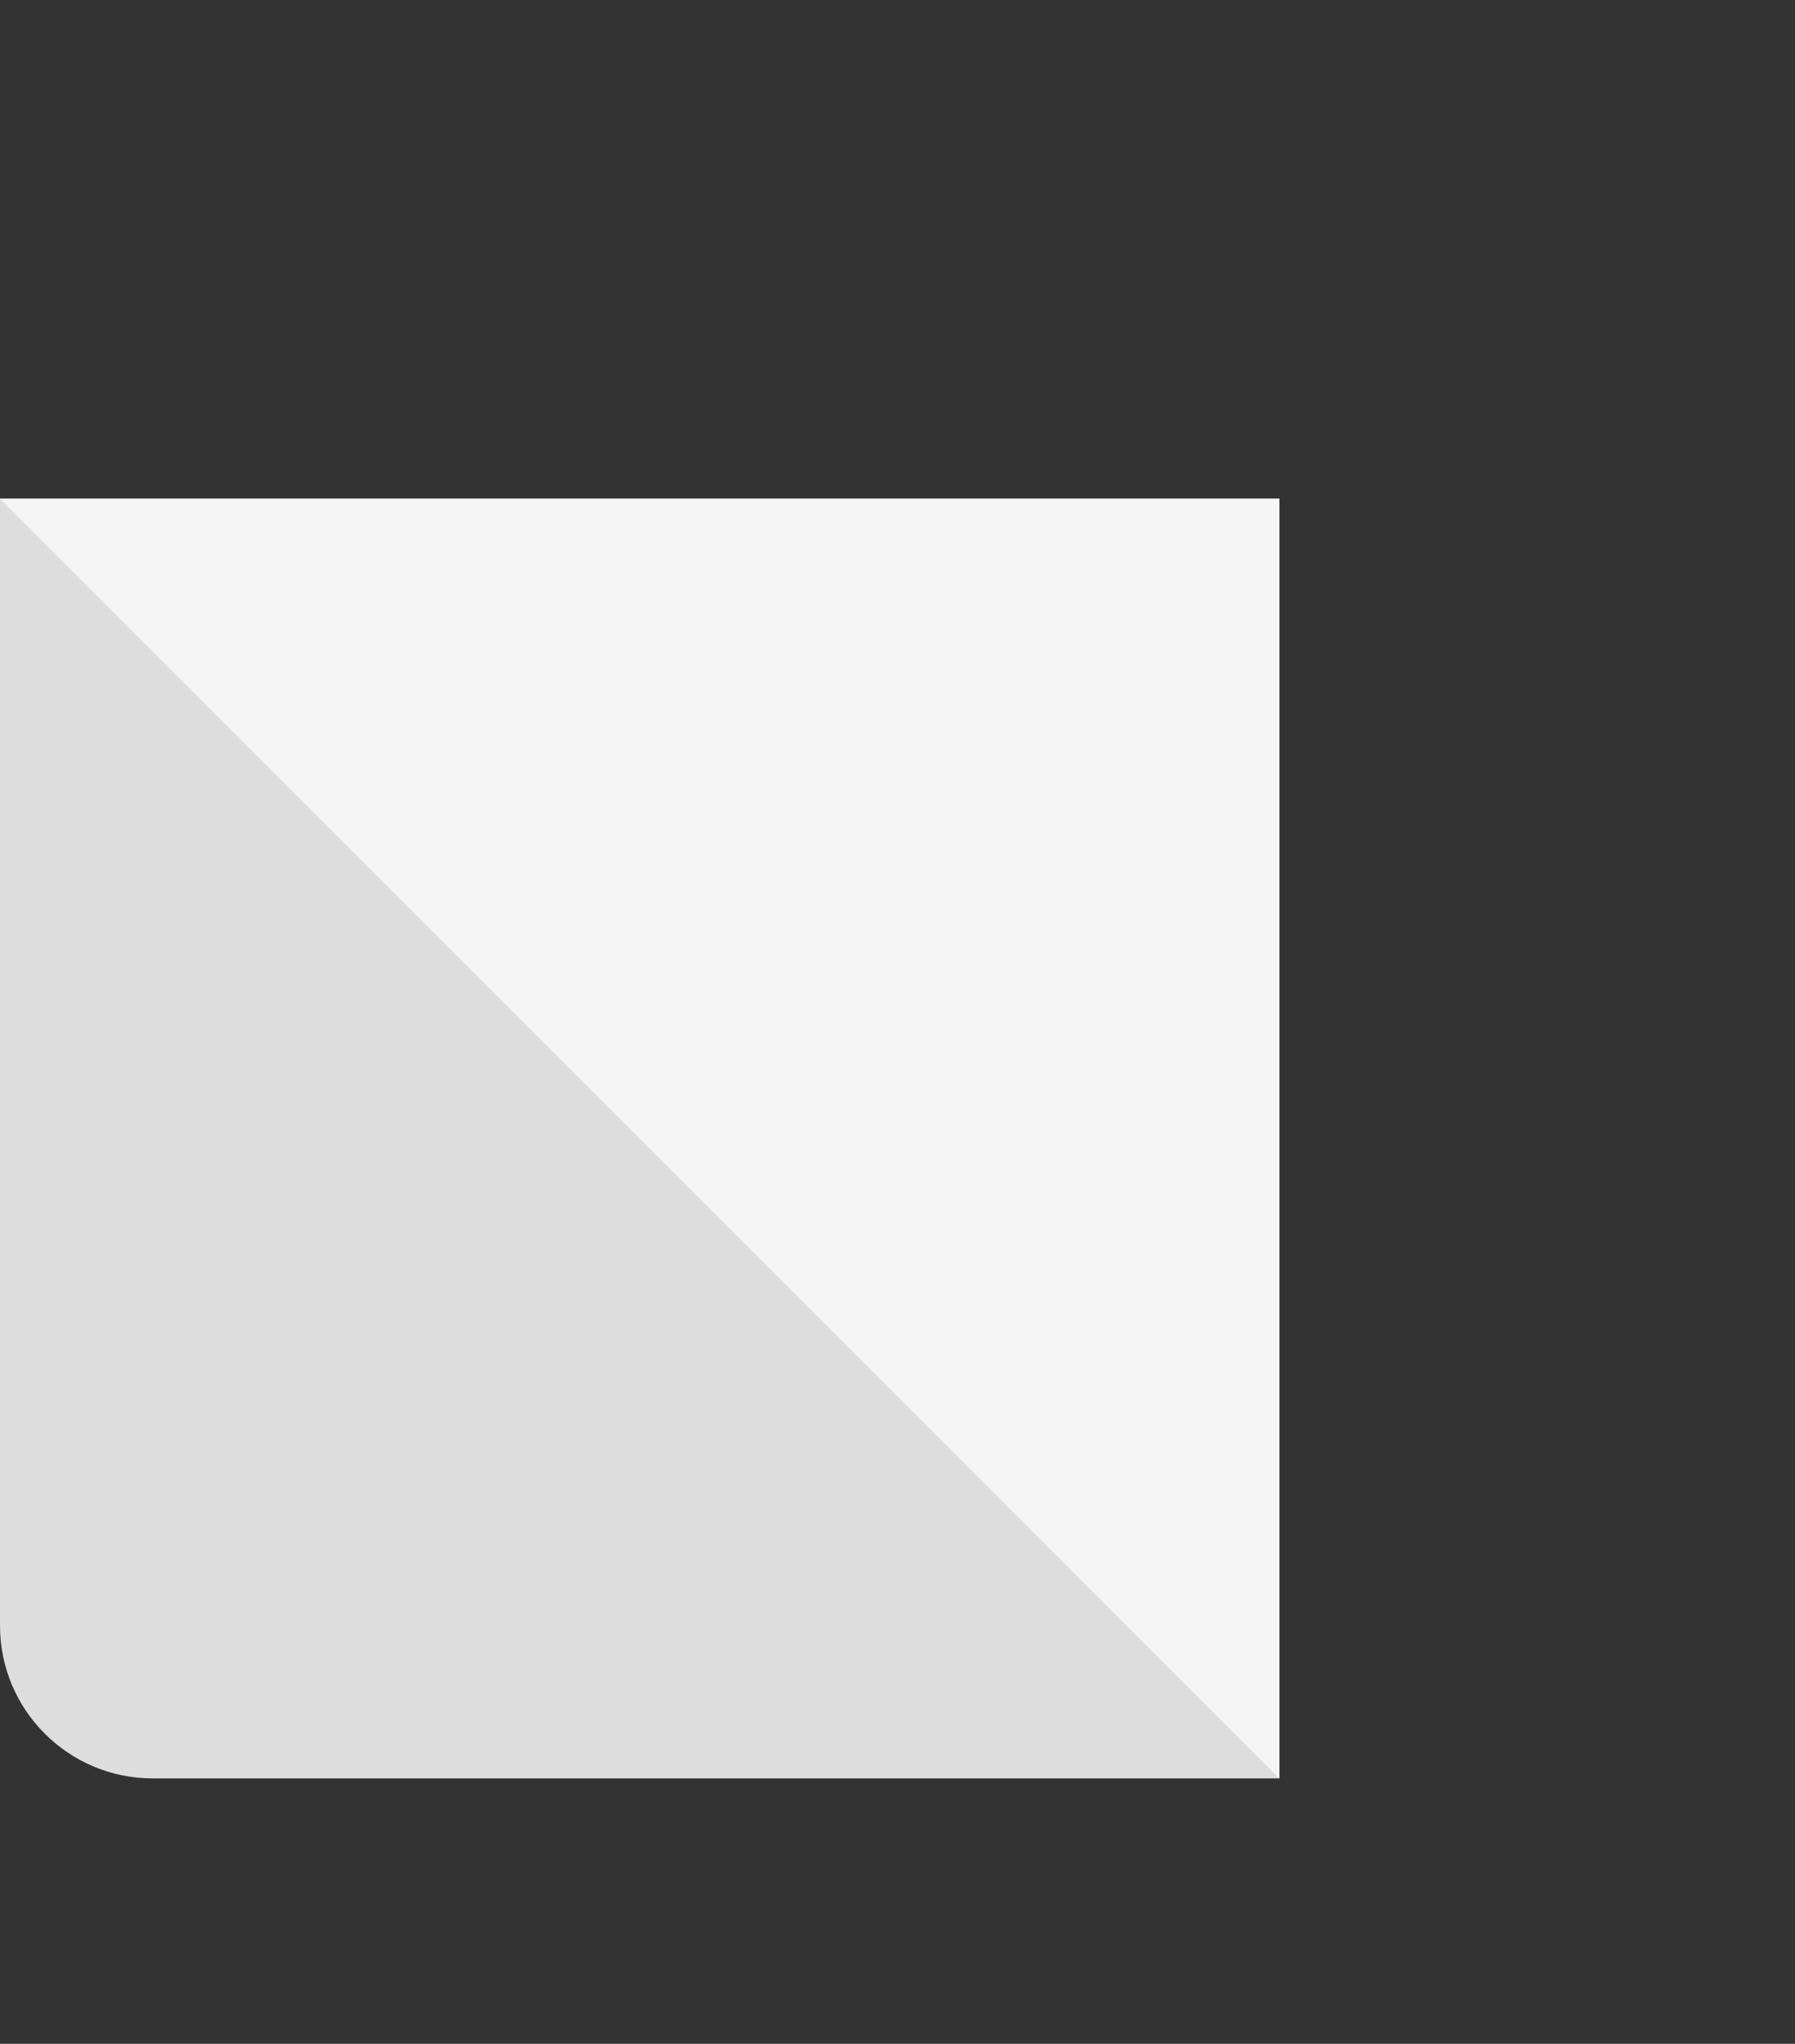 <?xml version="1.0" encoding="UTF-8"?> <svg xmlns="http://www.w3.org/2000/svg" width="94" height="107" viewBox="0 0 94 107" fill="none"><rect x="0" y="0" width="94" height="107" fill="#333333" stroke="none"/> <path d="M67 93.105L8 93.105C3.582 93.105 3.13124e-07 89.523 6.99382e-07 85.105L5.85733e-06 26.105L67 26.105L67 93.105Z" fill="#DDDDDD"></path> <path d="M67 26.105L67 93.105L1.21602e-06 26.105L67 26.105Z" fill="#F5F5F5"></path> </svg> 